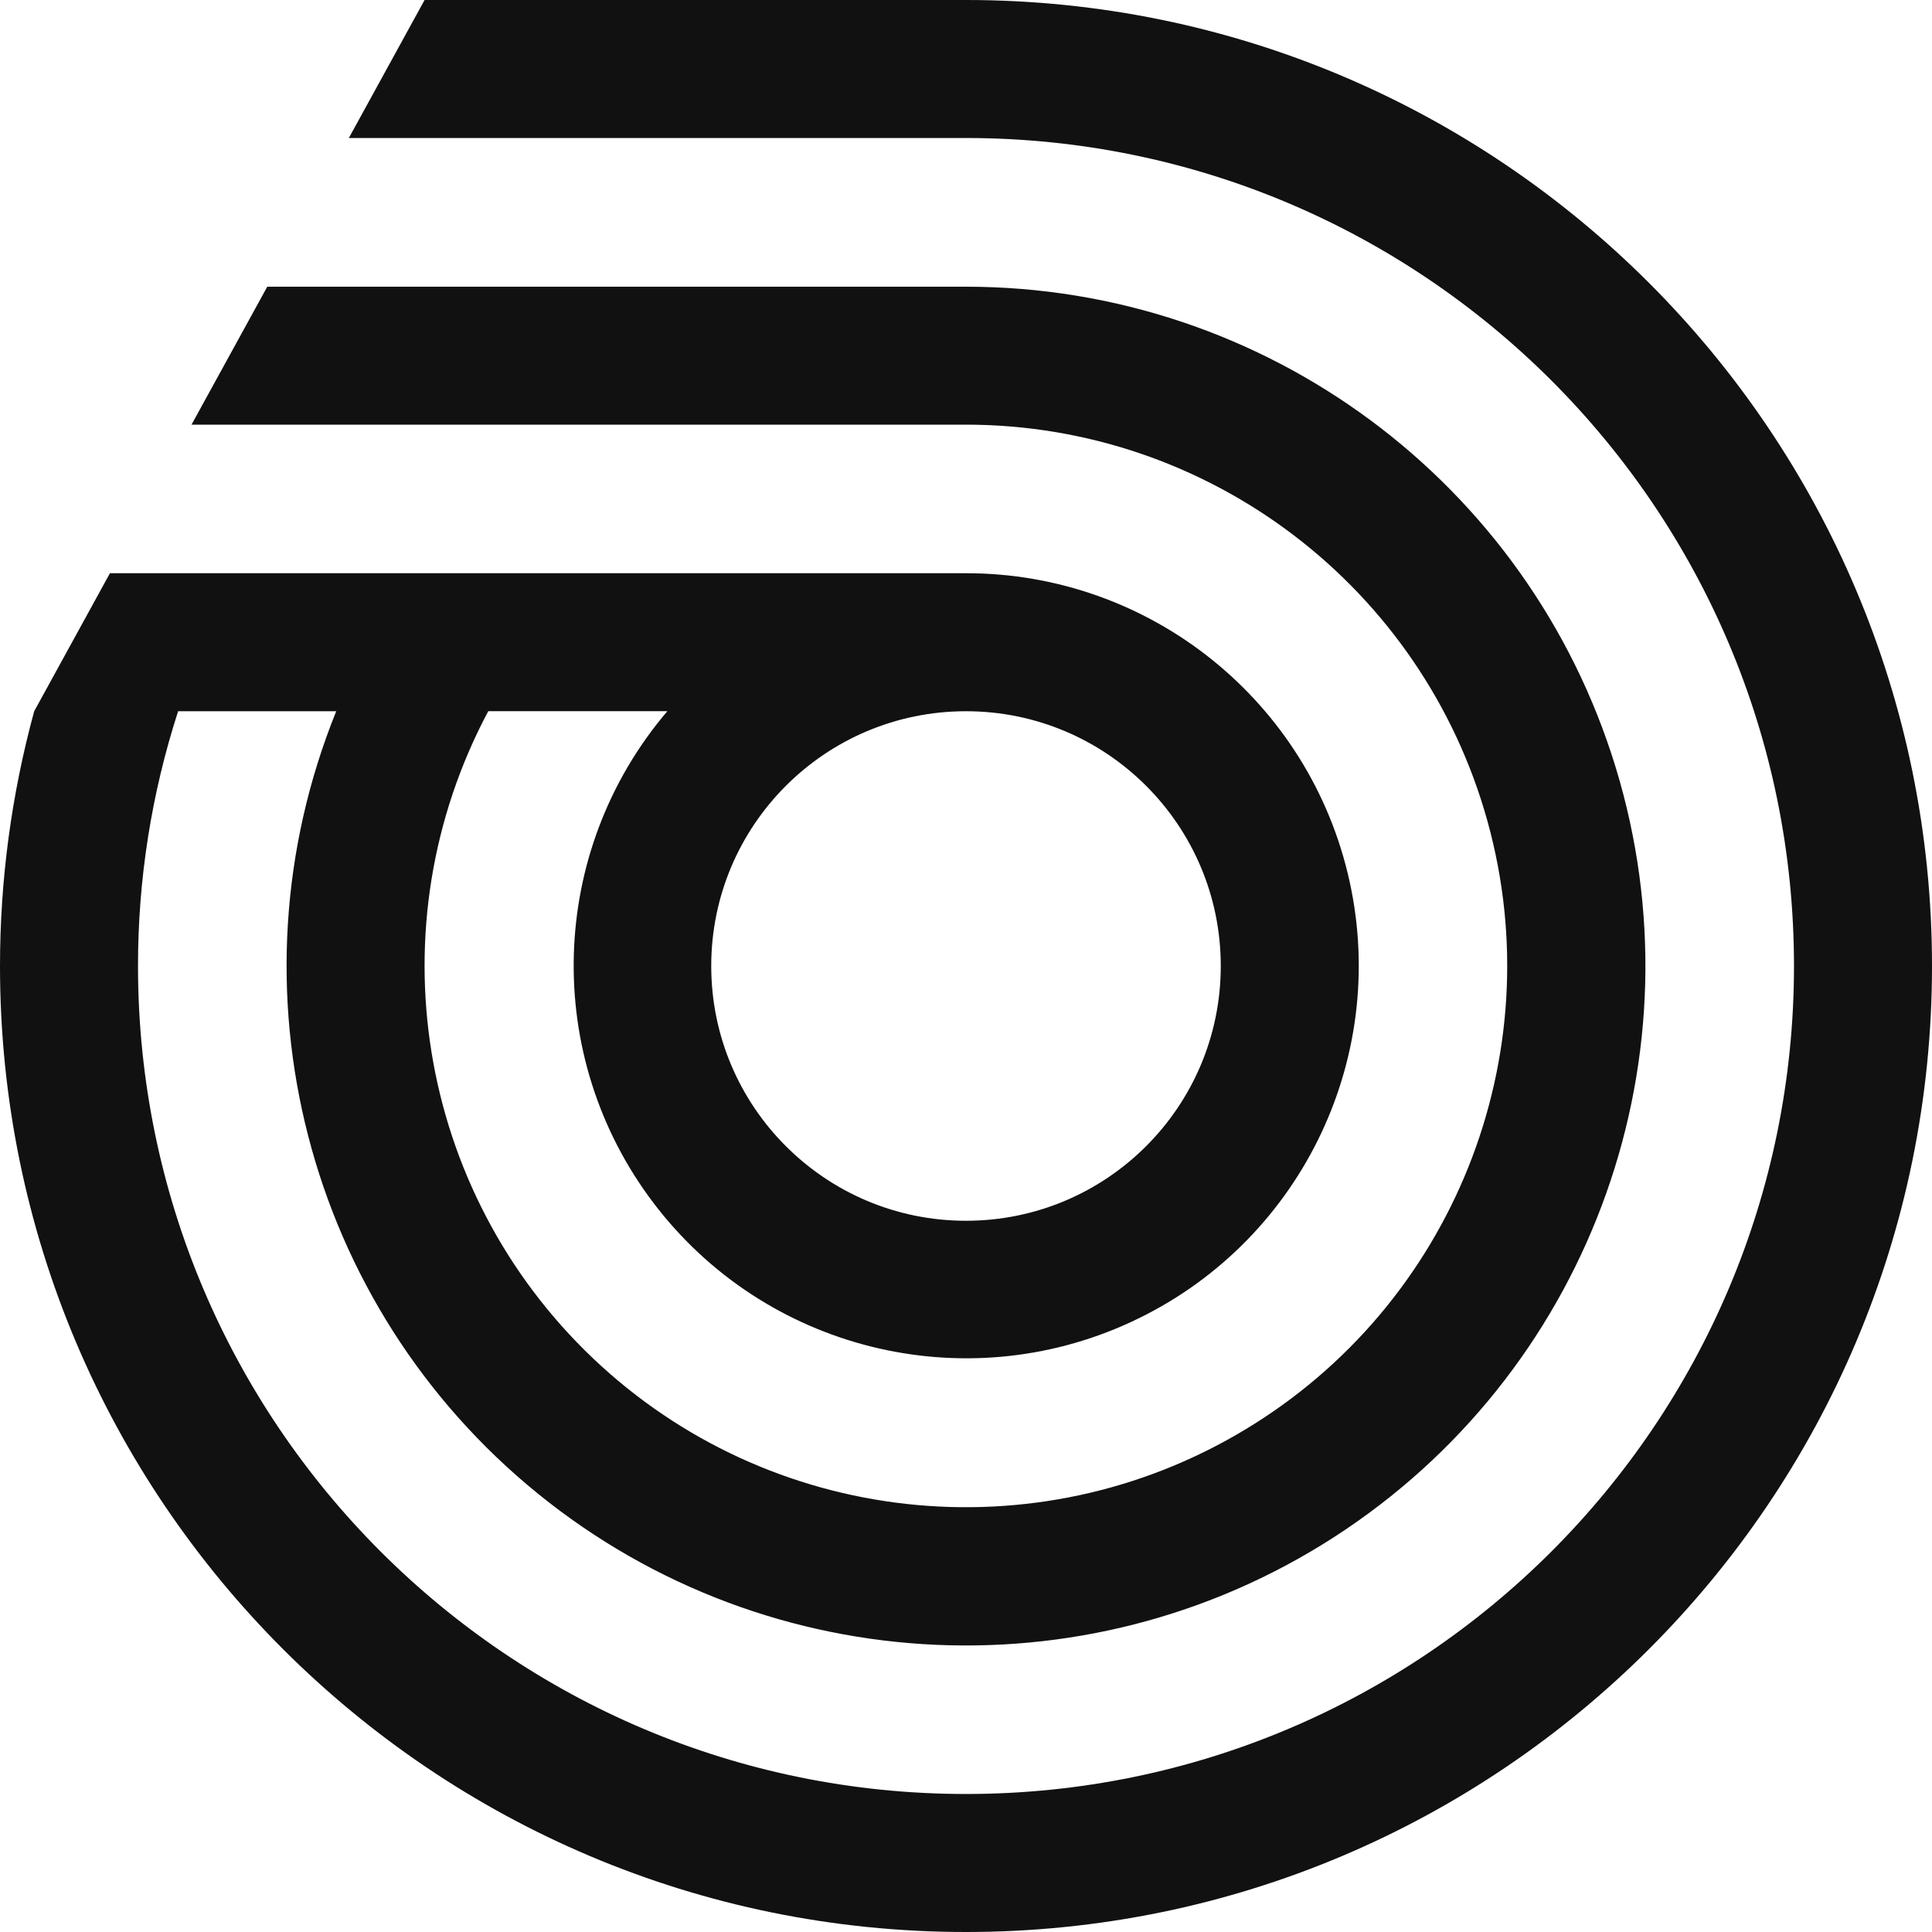 <svg xmlns="http://www.w3.org/2000/svg" width="30" height="30" viewBox="0 0 30 30" fill="none"><path d="M15 0H6.593L6.577 0.029L5.417 2.143H15C22.099 2.143 27.857 7.899 27.857 15C27.857 22.101 22.1 27.857 15 27.857C7.9 27.857 2.143 22.1 2.143 15C2.142 13.657 2.352 12.322 2.766 11.044H5.221C3.481 15.344 4.754 20.276 8.357 23.197C11.961 26.118 17.05 26.342 20.896 23.749C24.743 21.156 26.444 16.355 25.089 11.918C23.733 7.482 19.639 4.452 15 4.452H4.15L2.974 6.594H15C18.778 6.595 22.091 9.116 23.099 12.757C24.106 16.397 22.561 20.263 19.322 22.206C16.082 24.15 11.944 23.693 9.206 21.09C6.469 18.486 5.804 14.377 7.582 11.043H10.363C8.507 13.222 8.417 16.399 10.148 18.68C11.878 20.96 14.962 21.73 17.56 20.529C20.159 19.328 21.571 16.481 20.956 13.685C20.34 10.89 17.863 8.899 15 8.901H1.707L0.531 11.044C0.179 12.333 0 13.664 0 15C0 23.284 6.716 30 15 30C23.284 30 30 23.284 30 15C30 6.716 23.284 0 15 0ZM15 11.044C17.185 11.044 18.956 12.815 18.956 15C18.956 17.185 17.185 18.956 15 18.956C12.815 18.956 11.044 17.185 11.044 15C11.044 12.815 12.815 11.044 15 11.044Z" fill="#111112"></path></svg>
